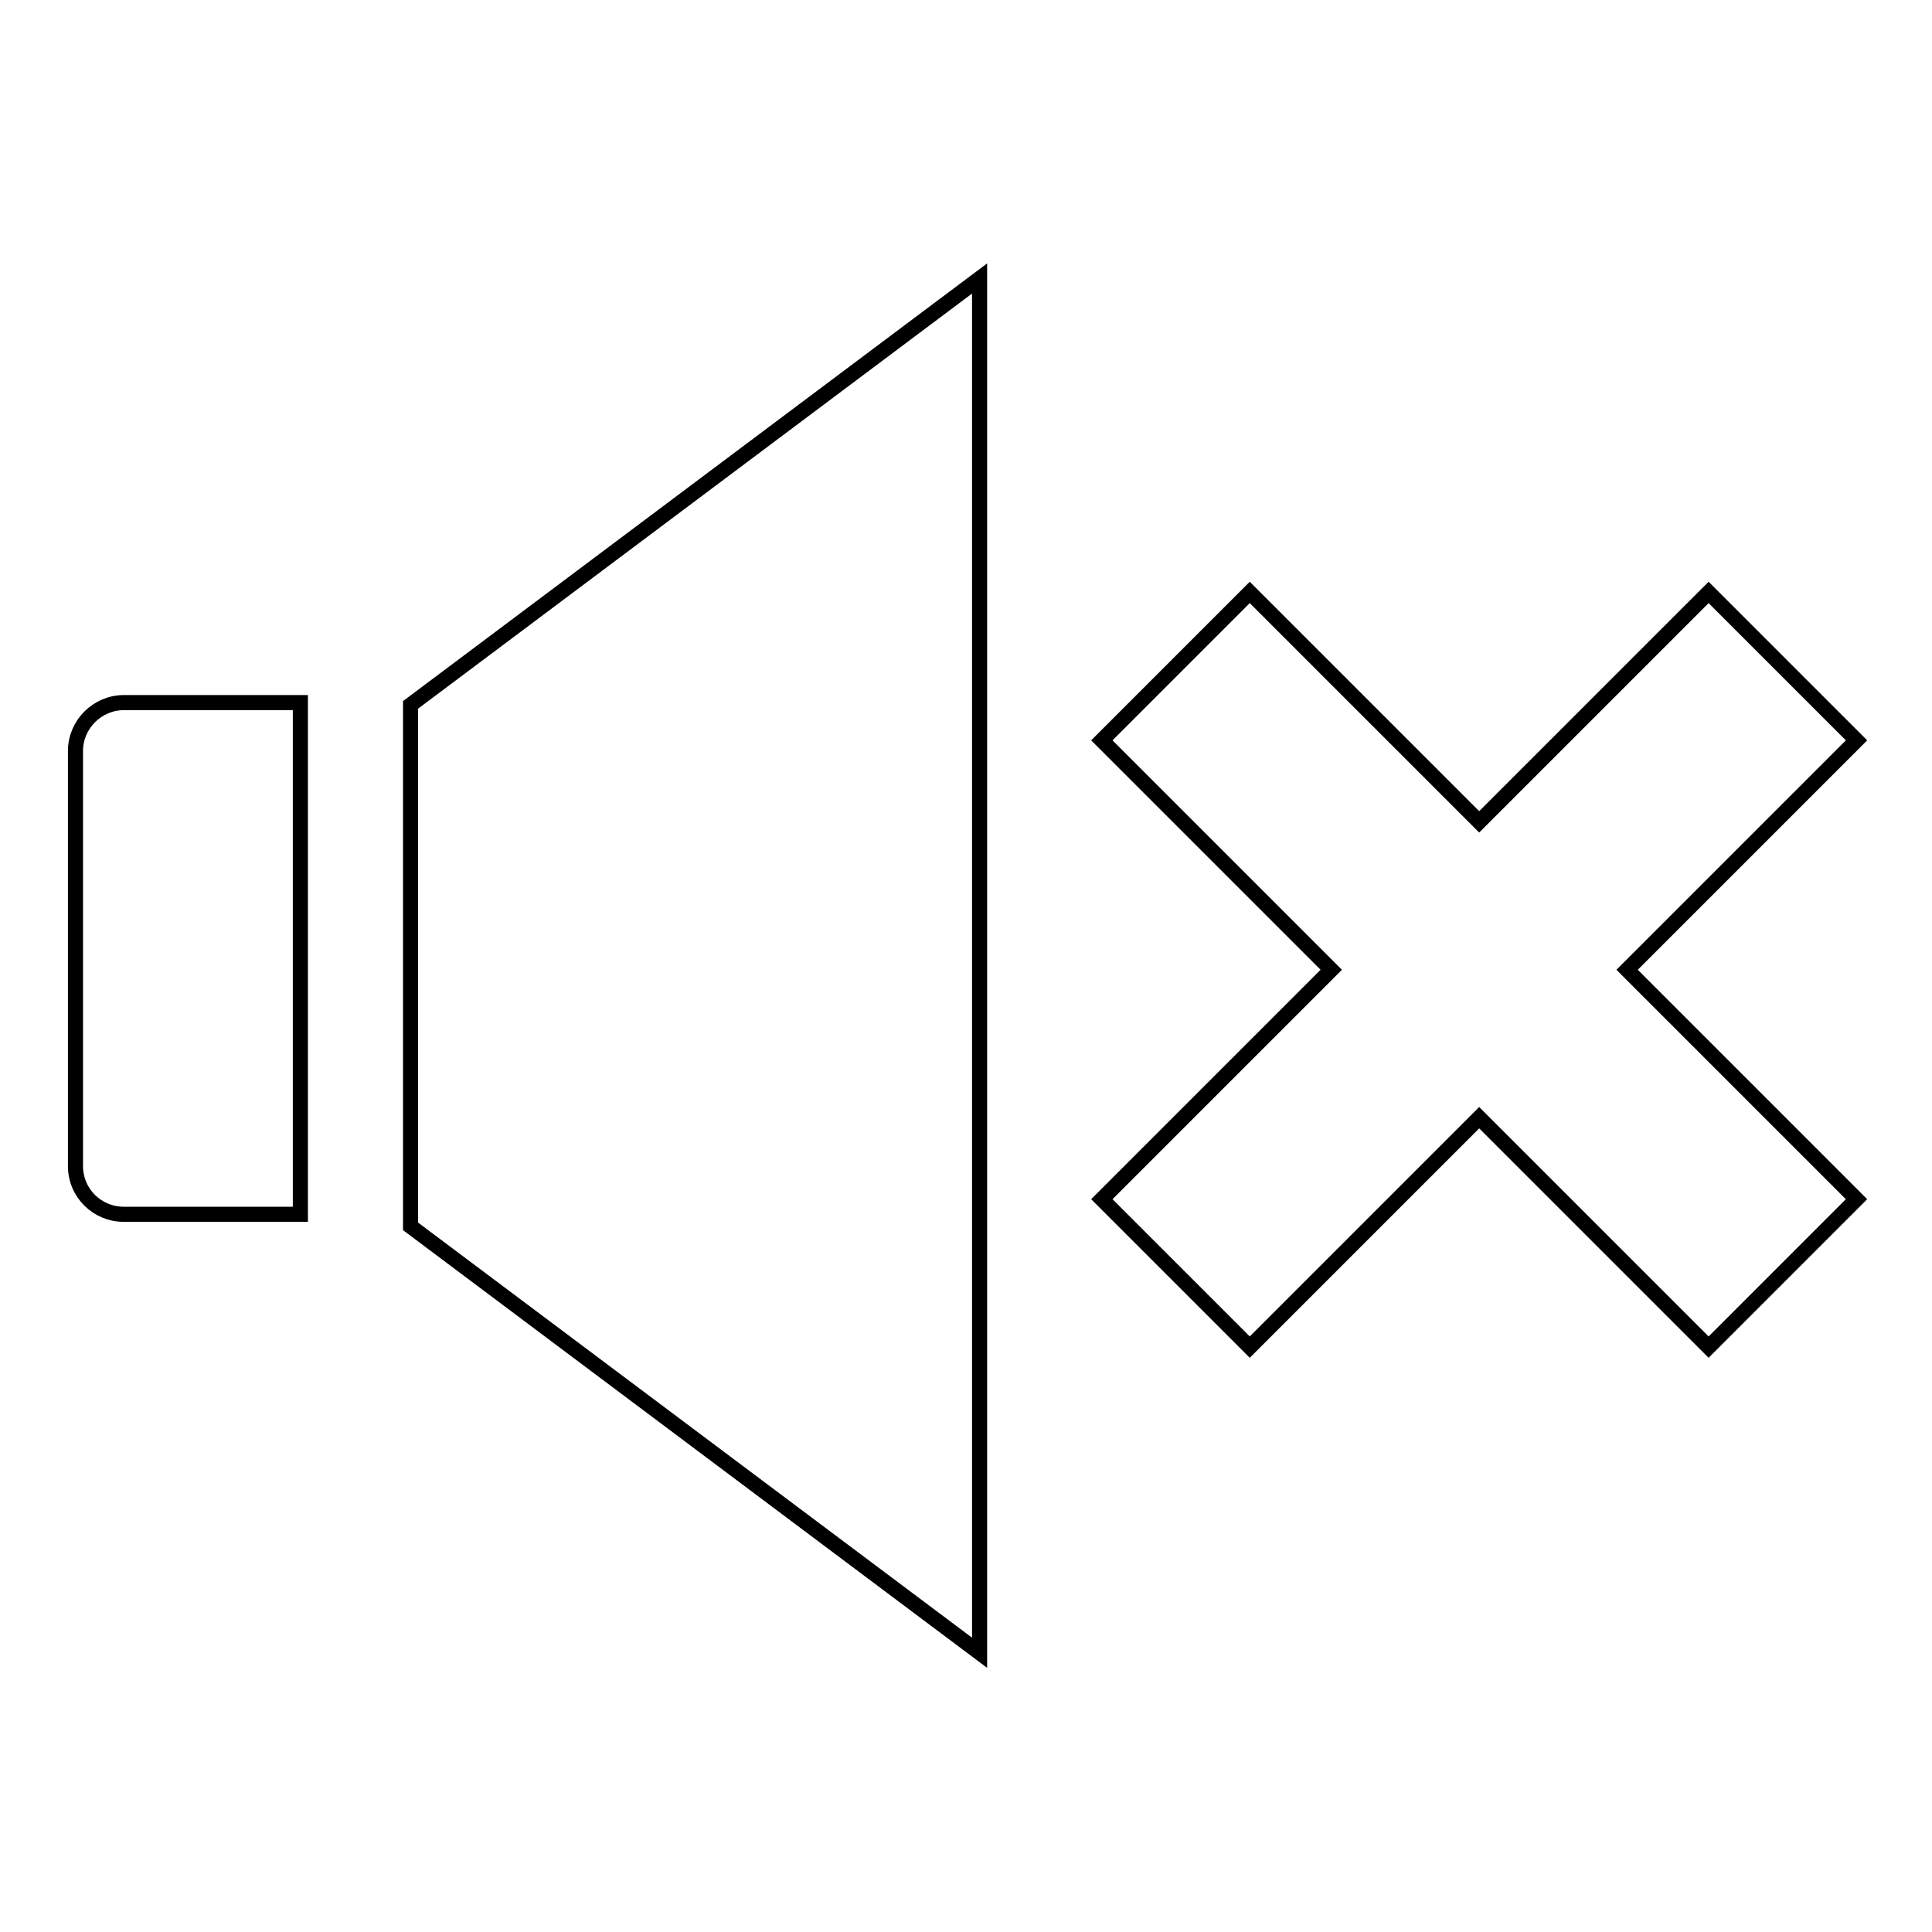 <?xml version="1.0" encoding="utf-8"?>
<!-- Svg Vector Icons : http://www.onlinewebfonts.com/icon -->
<!DOCTYPE svg PUBLIC "-//W3C//DTD SVG 1.1//EN" "http://www.w3.org/Graphics/SVG/1.1/DTD/svg11.dtd">
<svg version="1.1" xmlns="http://www.w3.org/2000/svg" xmlns:xlink="http://www.w3.org/1999/xlink" x="0px" y="0px" viewBox="0 0 256 256" enable-background="new 0 0 256 256" xml:space="preserve">
<g> <path stroke-width="2" fill-opacity="0" stroke="#000000"  d="M129.8,36.9L54.4,93.4v69.1l75.4,56.5V36.9z M165.6,178.5l30.4-30.4l30.4,30.4l19.6-19.6l-30.4-30.4 L246,98.1l-19.6-19.6L196,108.9l-30.4-30.4L146,98.1l30.4,30.4L146,158.9L165.6,178.5z M16.4,160.9h23.4V93.1H16.4 c-3.5,0-6.4,2.9-6.4,6.4v0v55v0C10,158.1,12.9,160.9,16.4,160.9z"/></g>
</svg>